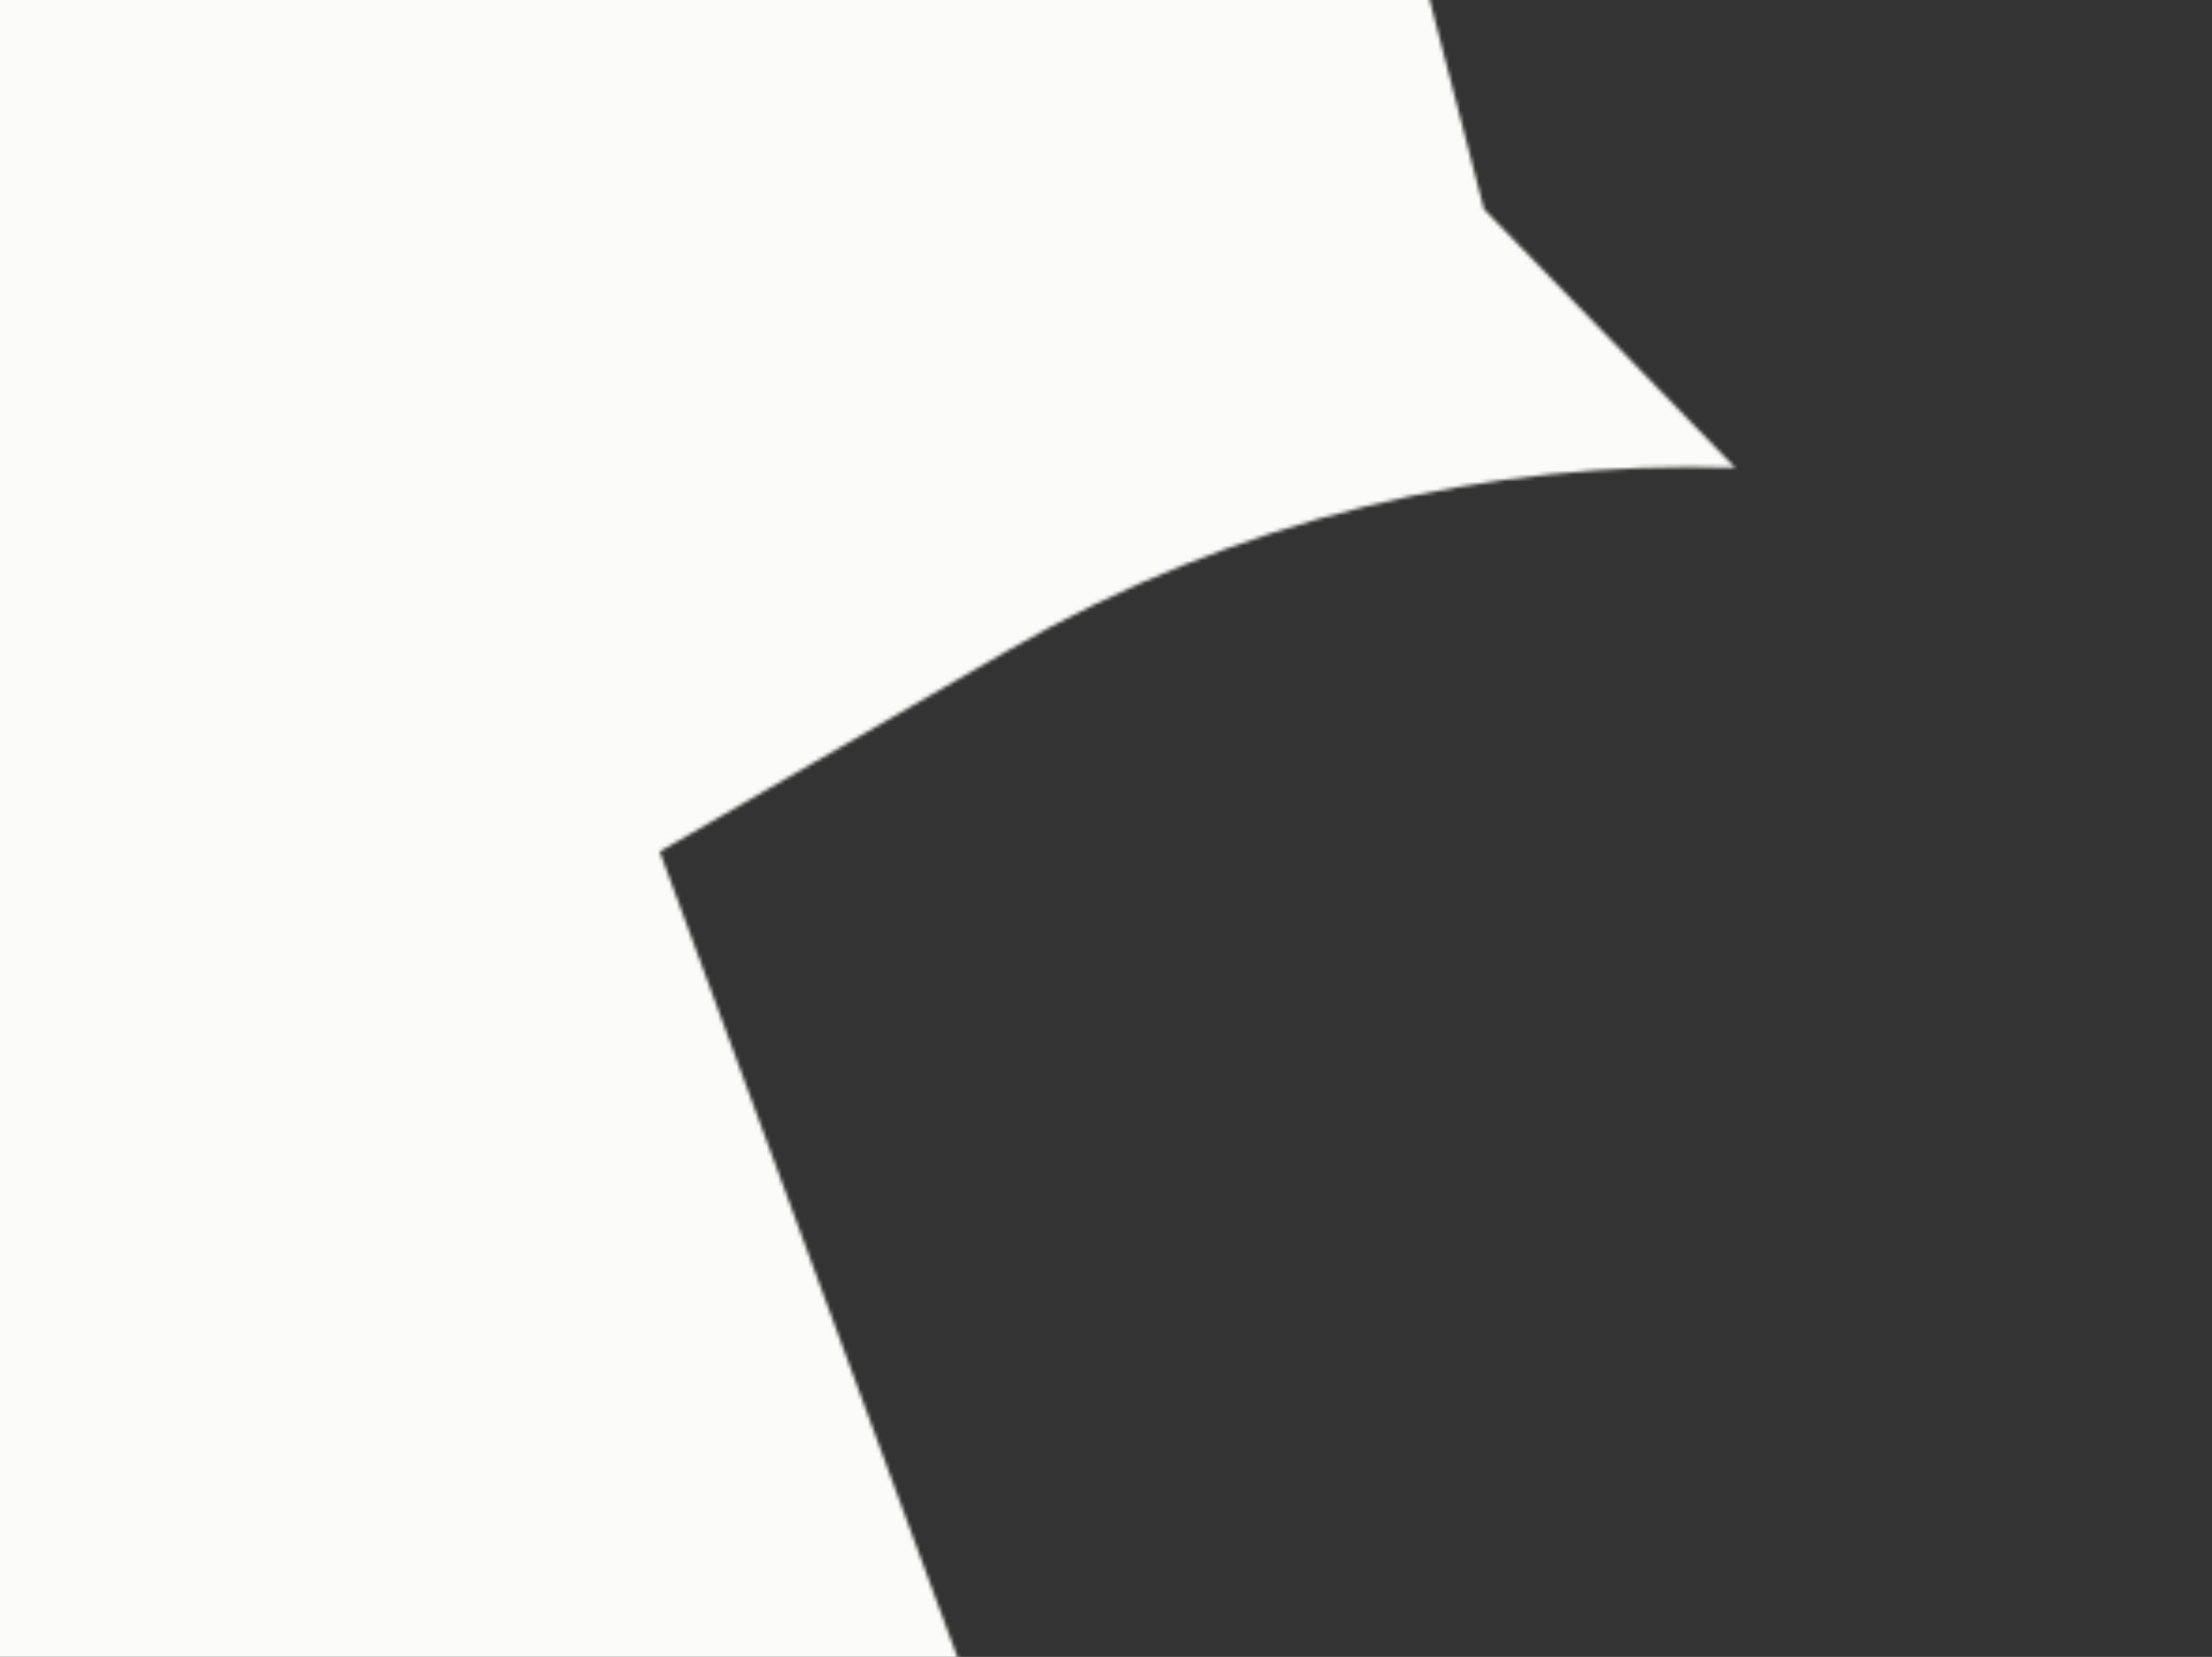 <svg width="590" height="442" viewBox="0 0 590 442" fill="none" xmlns="http://www.w3.org/2000/svg">
<rect x="0" y="0" width="590" height="442" fill="#333333" stroke="none"/>
<g clip-path="url(#clip0_8165_7666)">
<mask id="mask0_8165_7666" style="mask-type:alpha" maskUnits="userSpaceOnUse" x="-98" y="-99" width="561" height="544">
<path d="M175.968 227.157L268.789 173.567C329.951 138.255 397.084 122.652 462.833 124.789L395.819 55.824L355.76 -98.577L-97.102 -79.015L-97.102 444.984L256.442 444.984L175.968 227.157Z" fill="#D9D9D9"/>
</mask>
<g mask="url(#mask0_8165_7666)">
<rect x="-2" y="-4" width="592" height="478" fill="#FBFBFA"/>
</g>
</g>
<defs>
<clipPath id="clip0_8165_7666">
<rect width="590" height="442" fill="white"/>
</clipPath>
</defs>
</svg>
